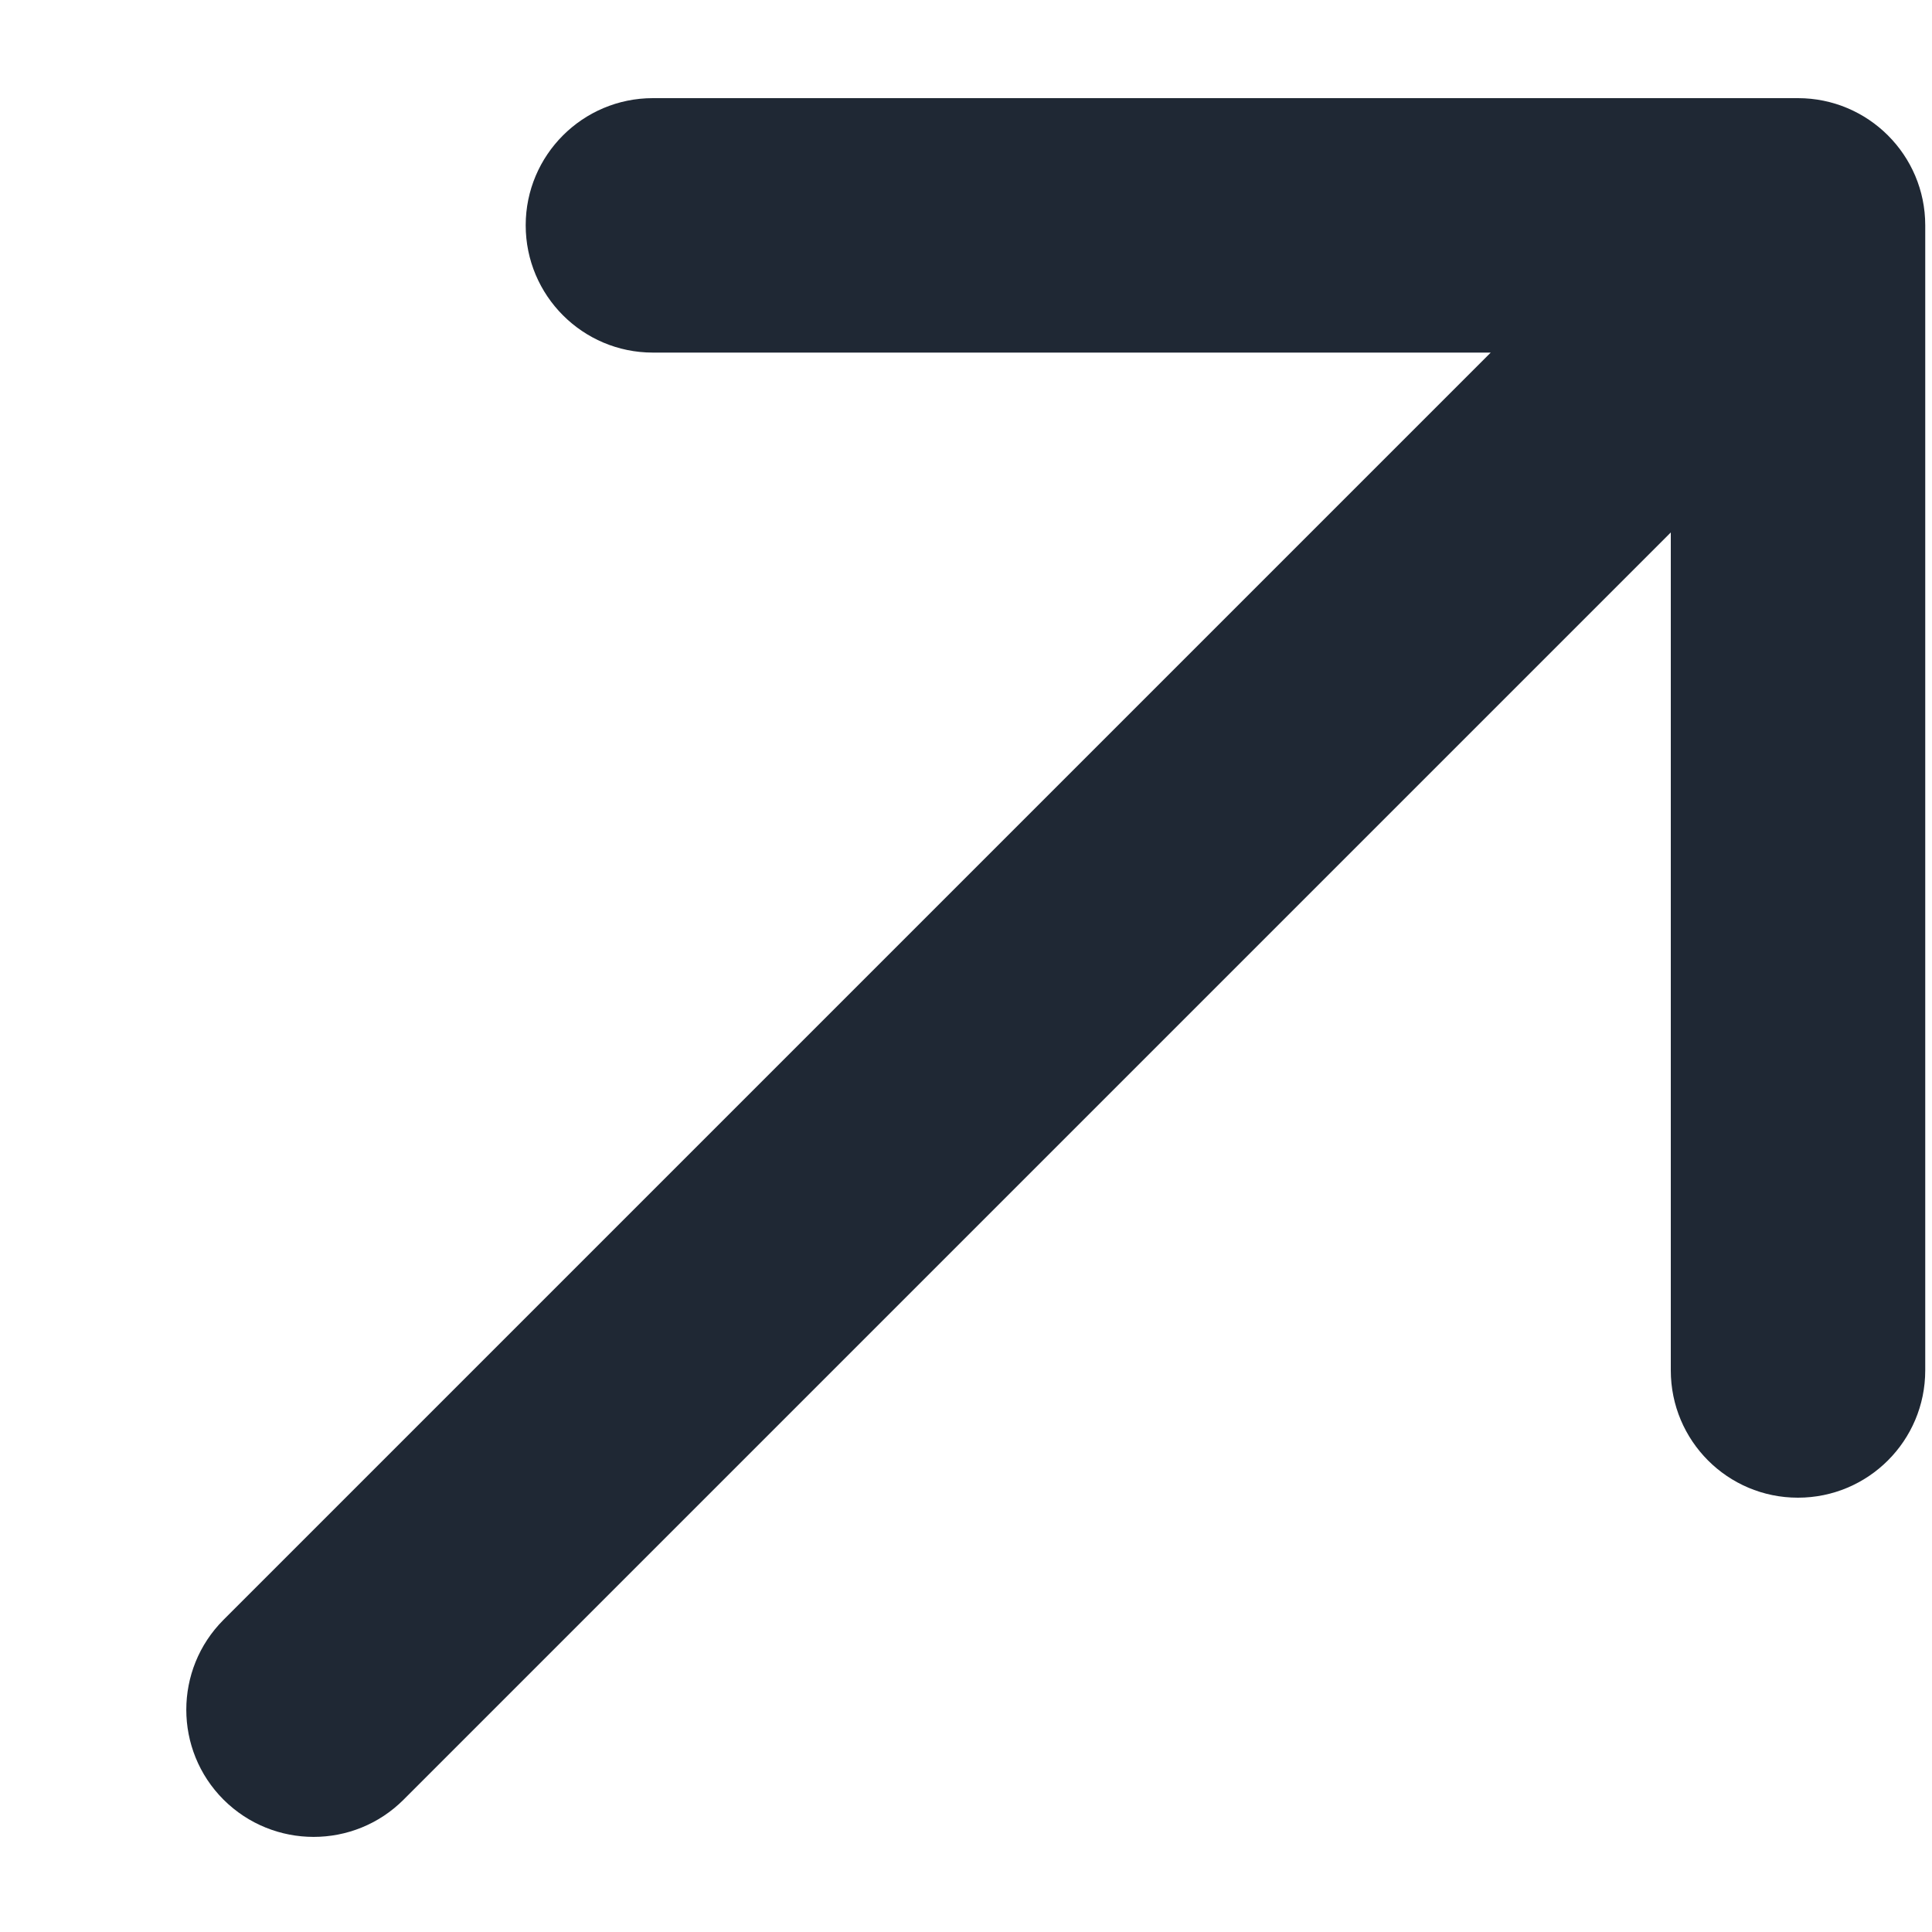 <?xml version="1.0" encoding="UTF-8"?> <svg xmlns="http://www.w3.org/2000/svg" width="10" height="10" viewBox="0 0 10 10" fill="none"> <path fill-rule="evenodd" clip-rule="evenodd" d="M3.379 0.508H9.306C9.67 0.508 9.965 0.803 9.965 1.166V7.093C9.965 7.457 9.67 7.752 9.306 7.752C8.942 7.752 8.648 7.457 8.648 7.093V2.756L2.089 9.315C1.832 9.572 1.415 9.572 1.157 9.315C0.9 9.058 0.9 8.641 1.157 8.384L7.716 1.825H3.379C3.016 1.825 2.721 1.53 2.721 1.166C2.721 0.803 3.016 0.508 3.379 0.508Z" fill="#1F2834"></path> </svg> 